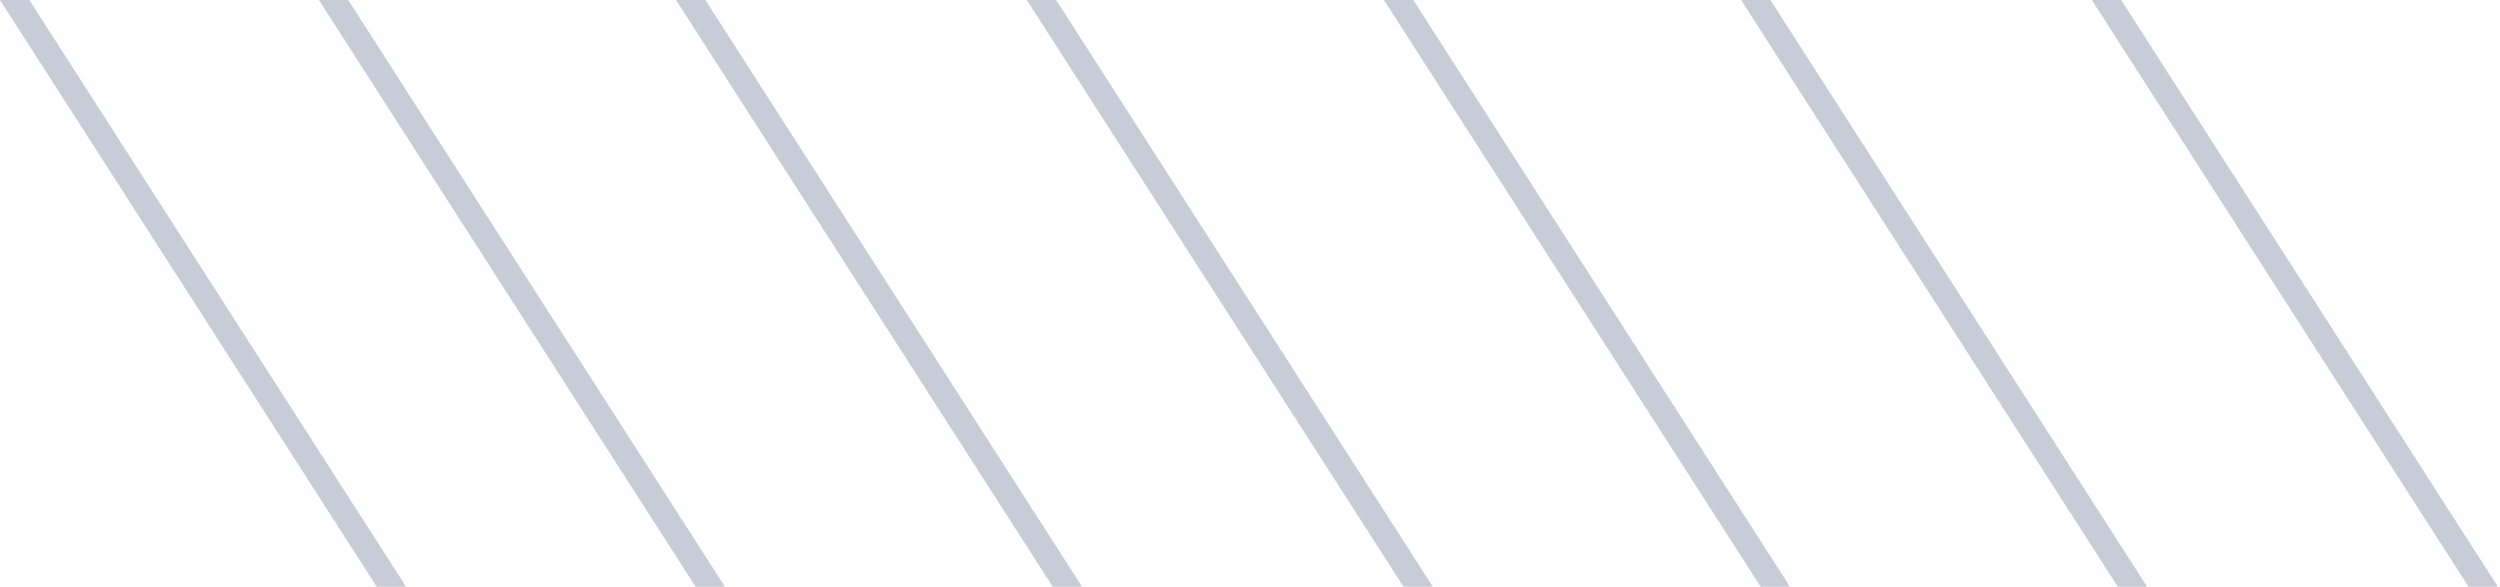 
<svg xmlns="http://www.w3.org/2000/svg" version="1.1" xmlns:xlink="http://www.w3.org/1999/xlink" preserveAspectRatio="none" x="0px" y="0px" width="98px" height="23px" viewBox="0 0 98 23">
<defs>
<g id="mc_diagonal_footer_0_Layer0_0_FILL">
<path fill="#C8CCD6" stroke="none" d="
M 1.15 0
L 0 0 15.25 23.75 16.4 23.75 1.15 0
M 27.75 23.75
L 28.9 23.75 13.65 0 12.5 0 27.75 23.75
M 70.65 23.75
L 55.4 0 54.25 0 69.5 23.75 70.65 23.75
M 41.75 23.75
L 42.9 23.75 27.65 0 26.5 0 41.75 23.75
M 56.65 23.75
L 41.4 0 40.25 0 55.5 23.75 56.65 23.75
M 98.4 23.75
L 83.15 0 82 0 97.25 23.75 98.4 23.75
M 83.5 23.75
L 84.65 23.75 69.4 0 68.25 0 83.5 23.75 Z"/>
</g>
</defs>

<g transform="matrix( 1, 0, 0, 1, 0,0) ">
<g transform="matrix( 1, 0, 0, 1, 0,0) ">
<use xlink:href="#mc_diagonal_footer_0_Layer0_0_FILL"/>
</g>
</g>
</svg>
